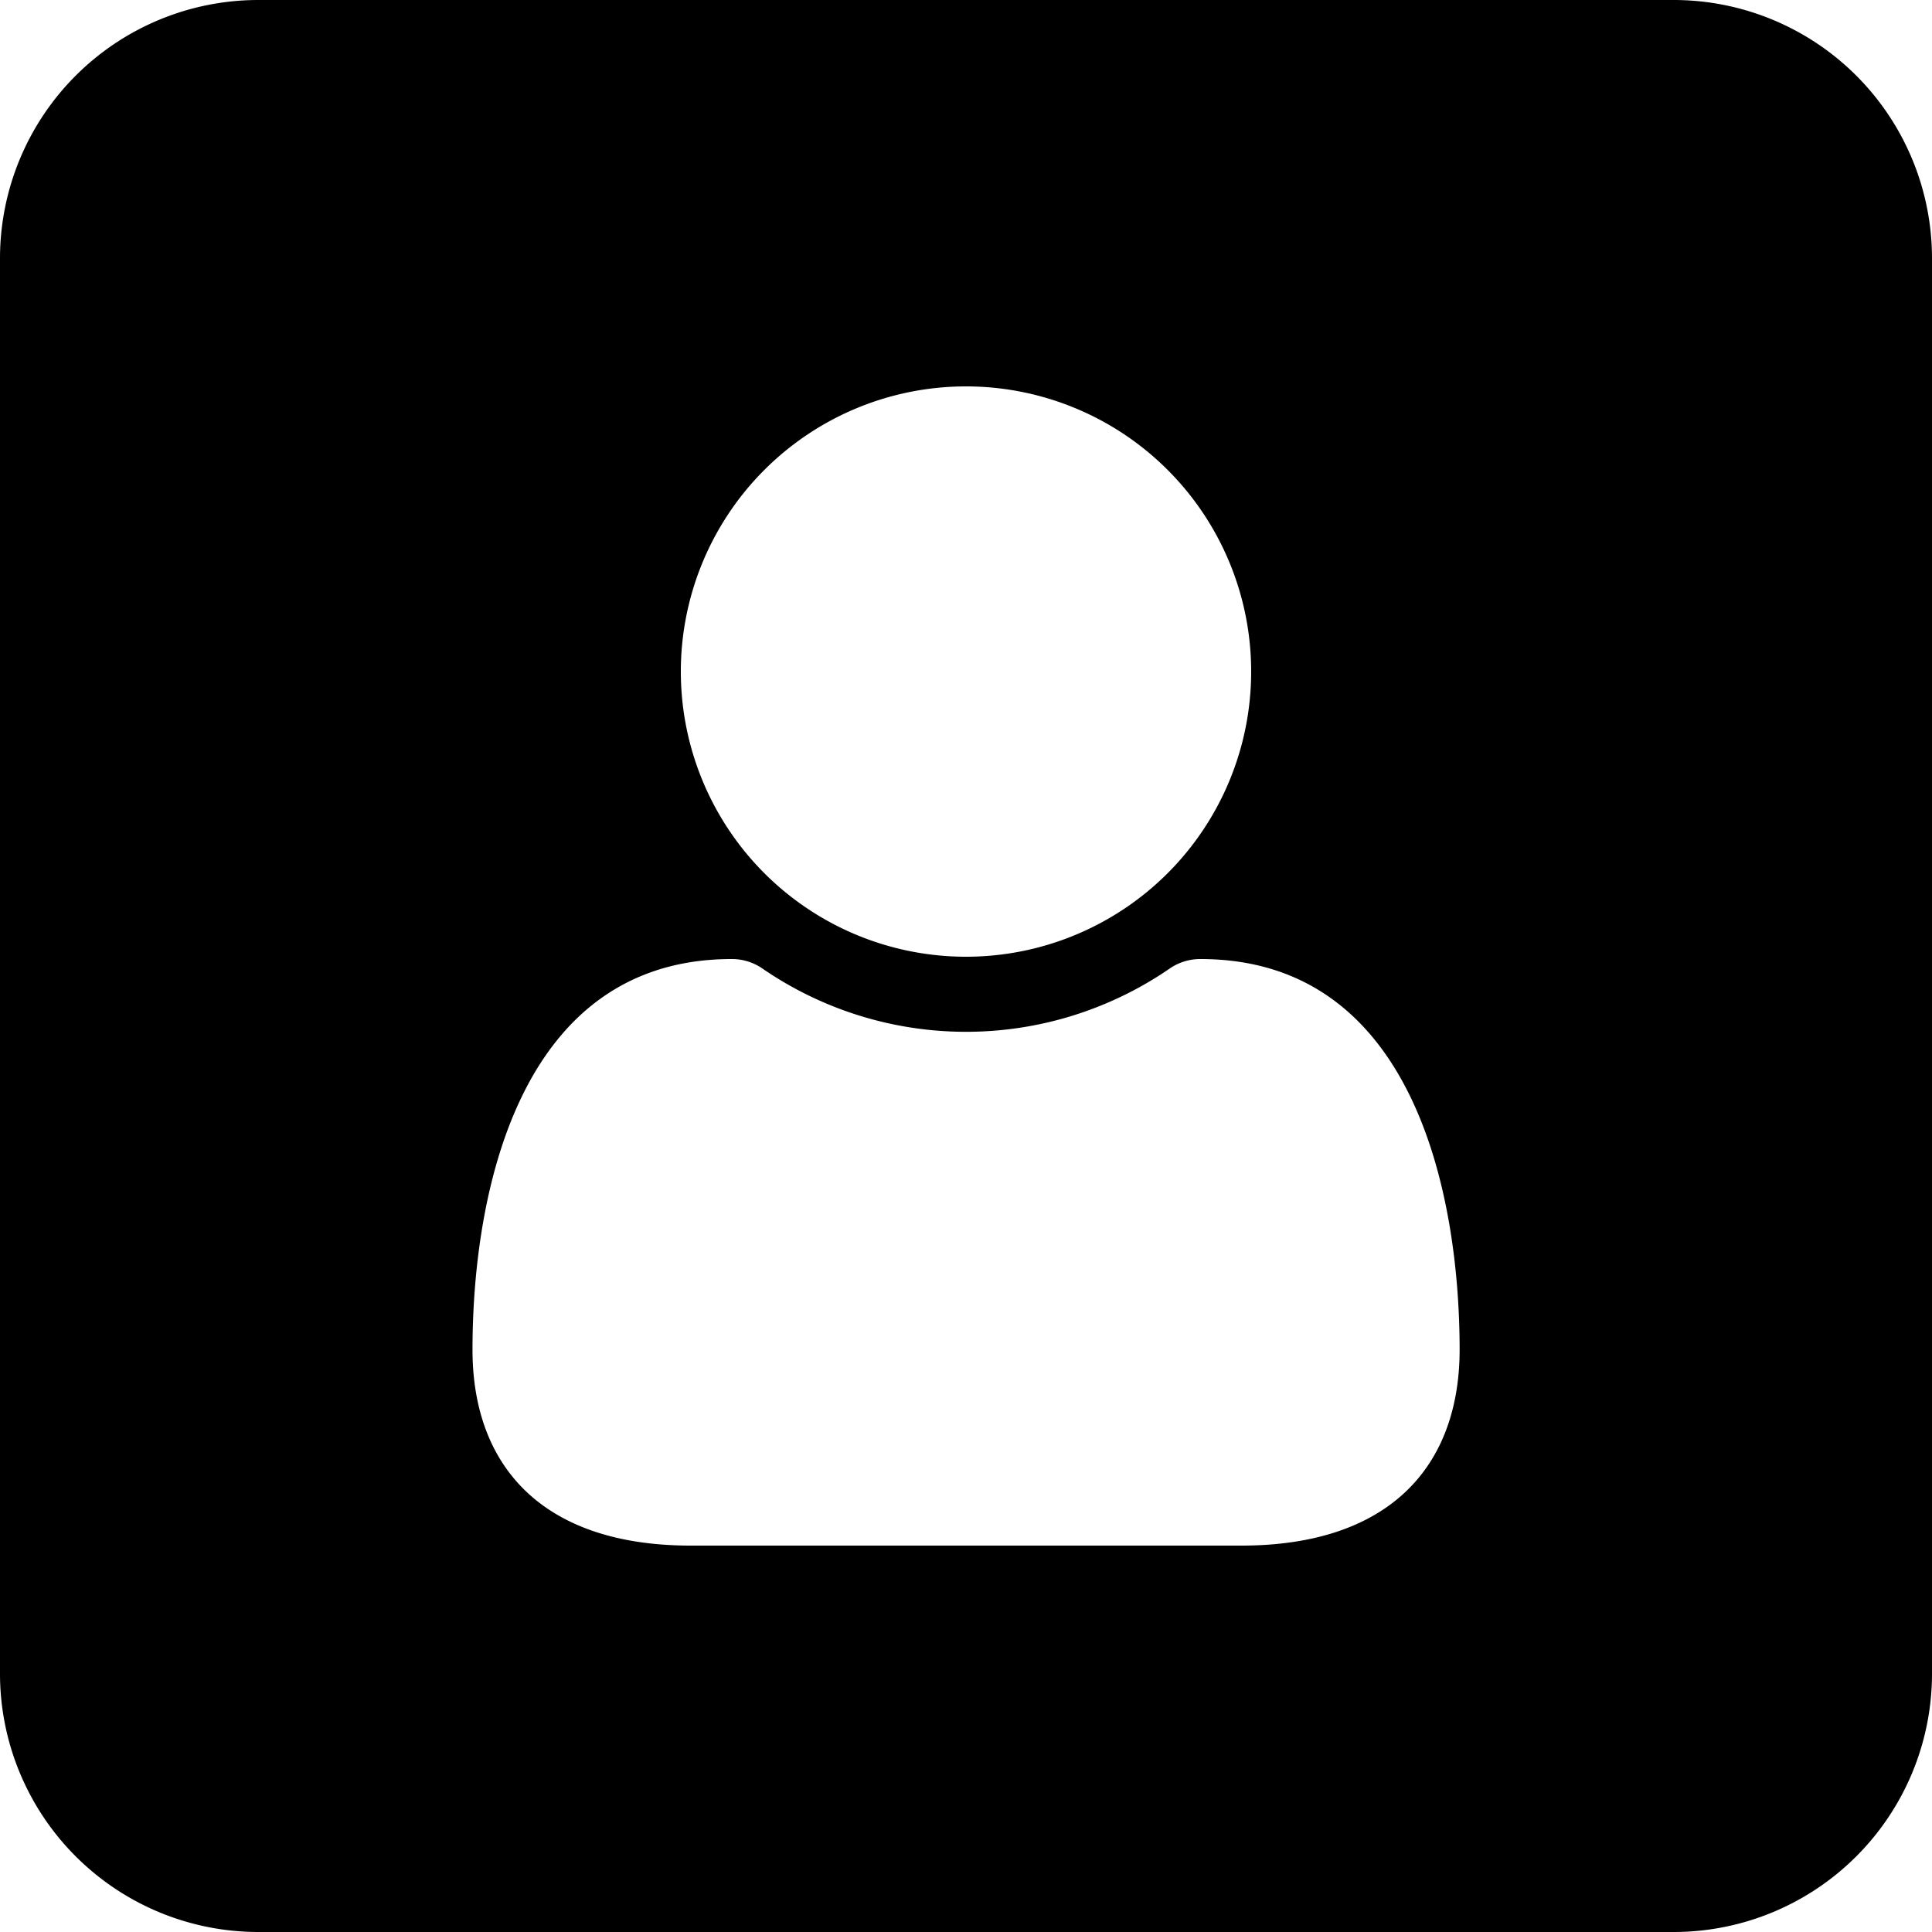 <svg id="Layer_1" data-name="Layer 1" xmlns="http://www.w3.org/2000/svg" viewBox="0 0 30 30">
  <title>icon</title>
  <path d="M26,0H4A4.012,4.012,0,0,0,0,4V26a4.012,4.012,0,0,0,4,4H26a4.012,4.012,0,0,0,4-4V4A4.012,4.012,0,0,0,26,0ZM15,6a4.428,4.428,0,1,1-4.428,4.428A4.428,4.428,0,0,1,15,6Zm4.275,18H10.725c-2.307,0-3.388-1.238-3.388-3.041,0-2.393.7-6.067,4.024-6.067h0a0.833,0.833,0,0,1,.473.144,5.58,5.58,0,0,0,6.334,0,0.833,0.833,0,0,1,.473-0.144c3.323,0,4.024,3.674,4.024,6.067C22.664,22.762,21.583,24,19.275,24Z"/>
</svg>
